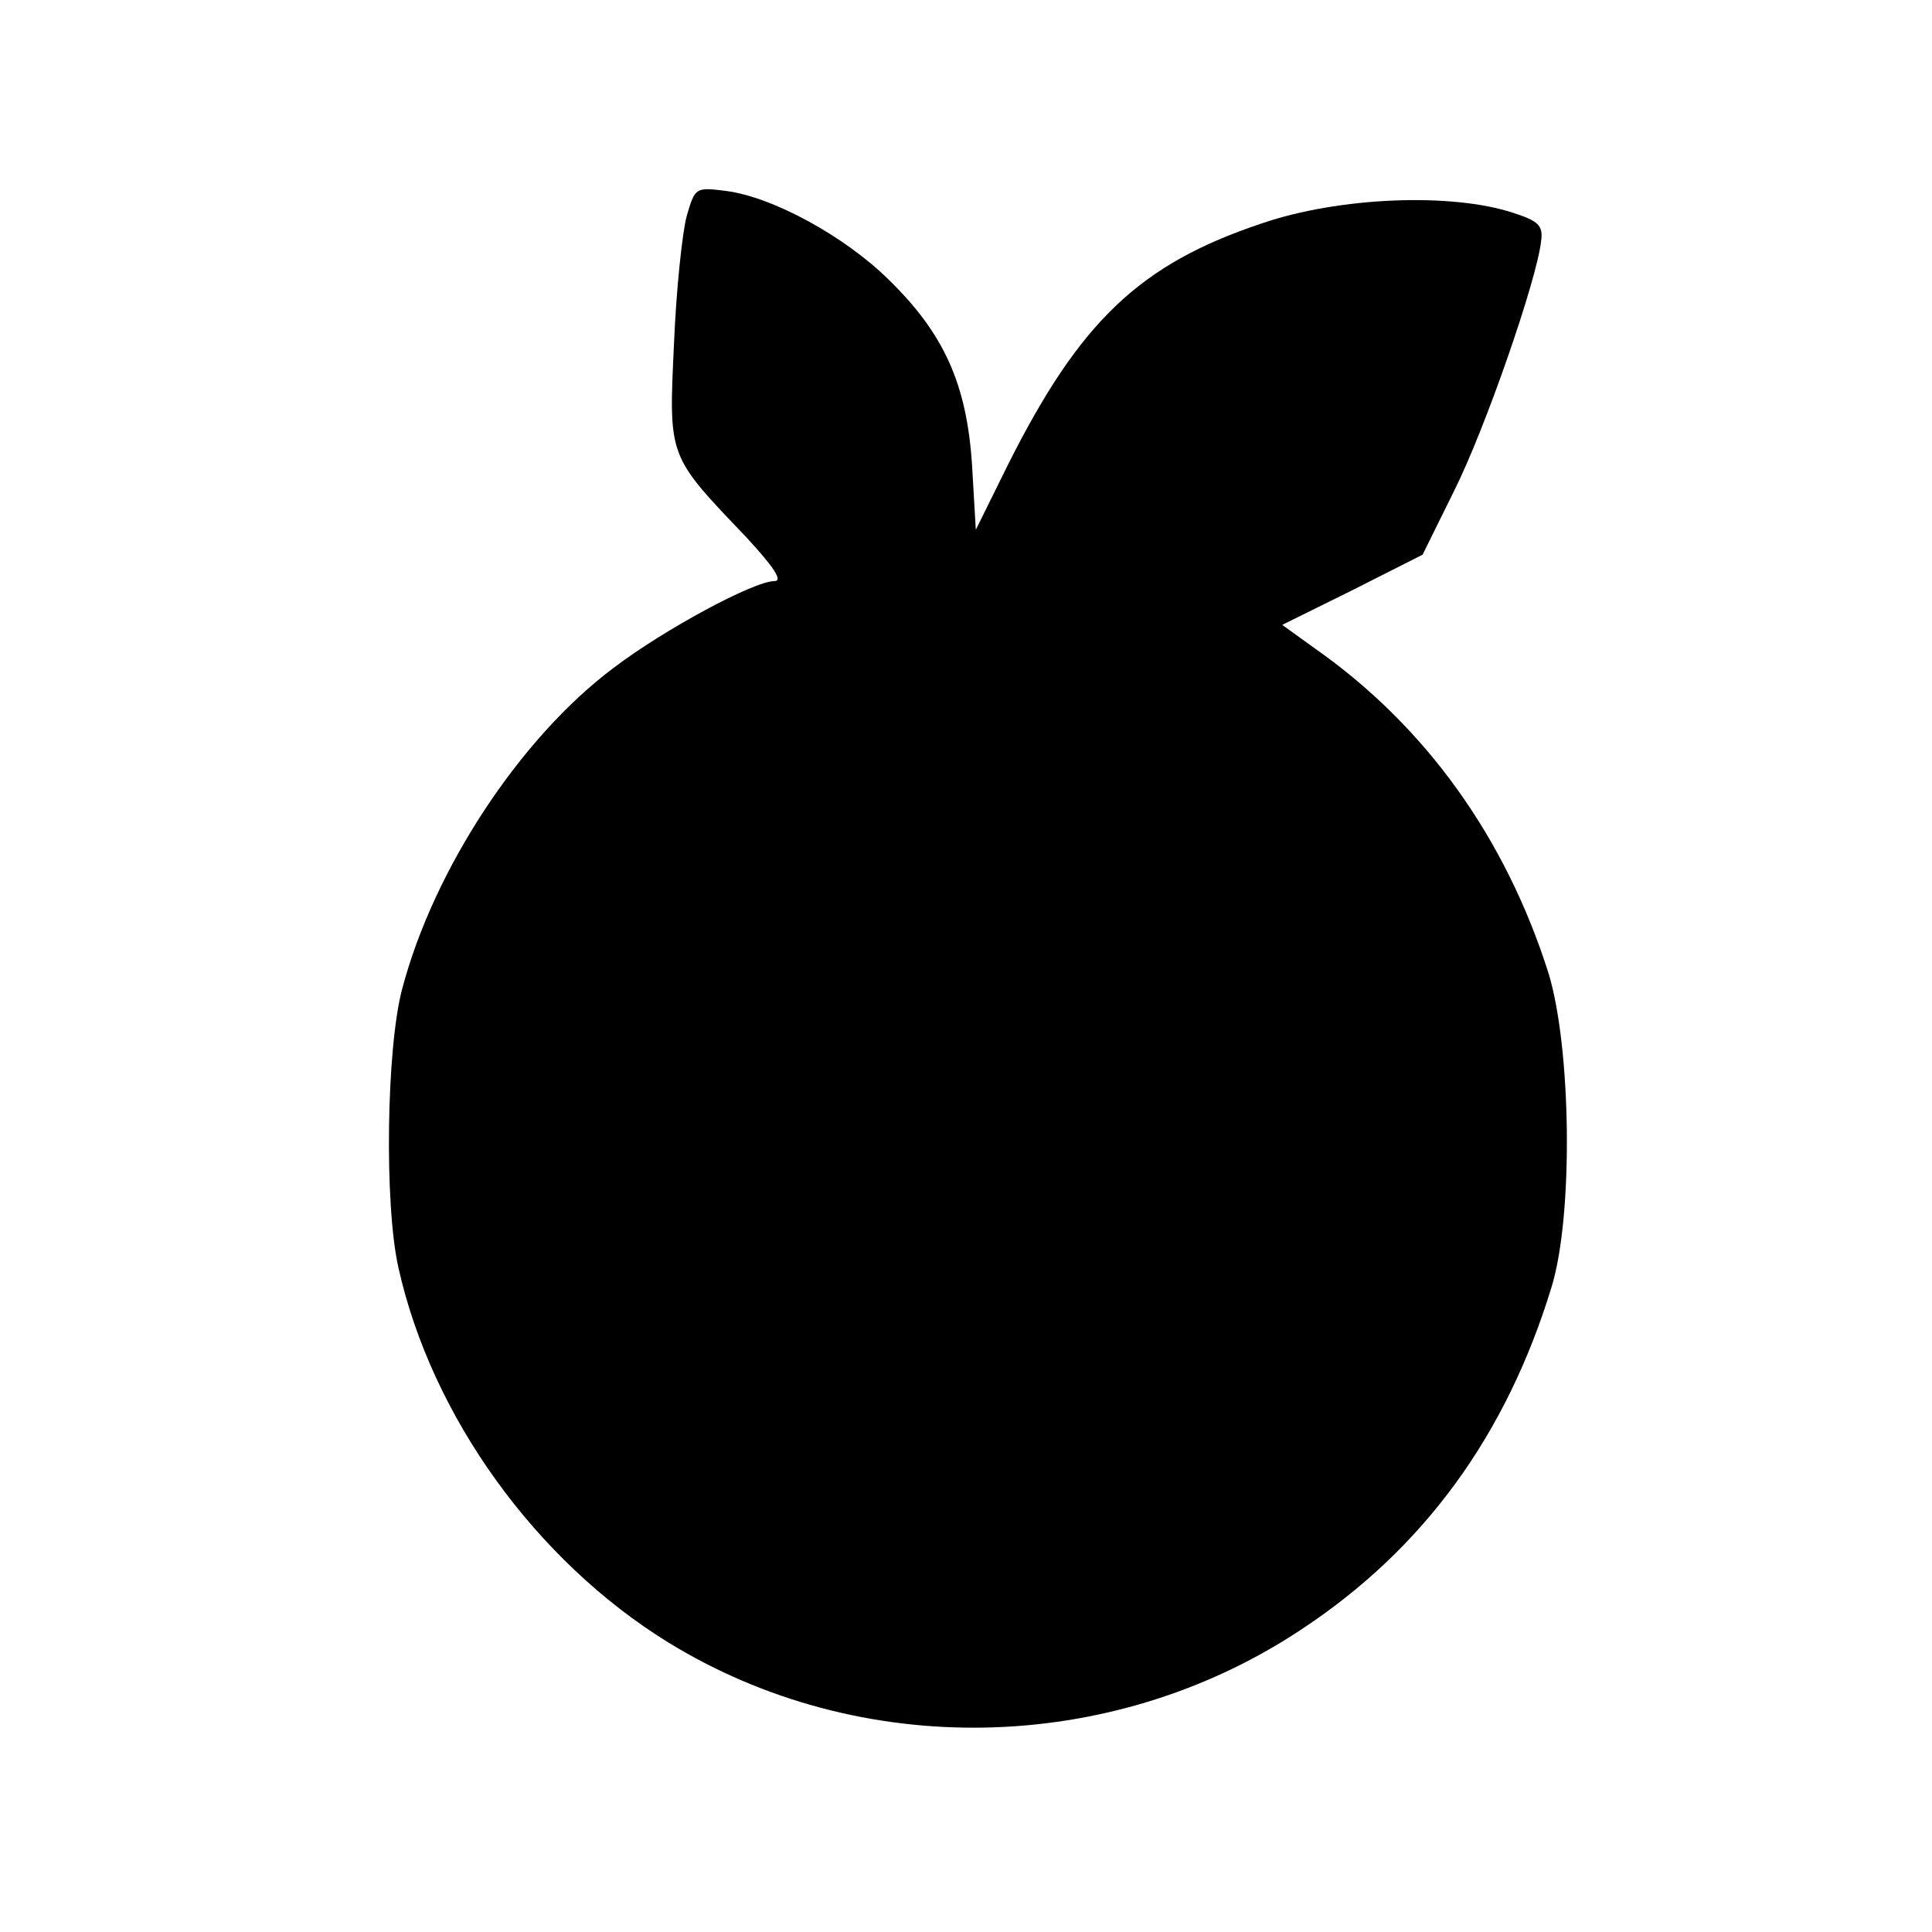 <?xml version="1.0" standalone="no"?>
<!DOCTYPE svg PUBLIC "-//W3C//DTD SVG 20010904//EN"
 "http://www.w3.org/TR/2001/REC-SVG-20010904/DTD/svg10.dtd">
<svg version="1.0" xmlns="http://www.w3.org/2000/svg"
 width="256pt" height="256pt" viewBox="0 0 256 256"
 preserveAspectRatio="xMidYMid meet">
<g transform="translate(0,256) scale(0.1,-0.1)"
fill="#000000" stroke="none">
<path d="M910 2274 c-6 -22 -14 -98 -17 -171 -7 -150 -8 -146 96 -255 36 -39
49 -58 37 -58 -27 0 -146 -64 -213 -115 -123 -92 -238 -266 -280 -425 -21 -78
-24 -286 -5 -370 44 -197 182 -388 357 -496 255 -157 587 -150 838 16 163 107
273 258 333 455 29 95 26 316 -4 415 -57 180 -163 328 -310 431 l-43 31 93 46
93 47 42 85 c41 82 109 278 115 330 3 21 -3 27 -37 38 -82 27 -231 21 -333
-14 -162 -54 -241 -130 -336 -319 l-43 -87 -5 86 c-7 107 -37 174 -111 246
-58 57 -153 109 -215 117 -40 5 -41 5 -52 -33z"/>
</g>
</svg>
